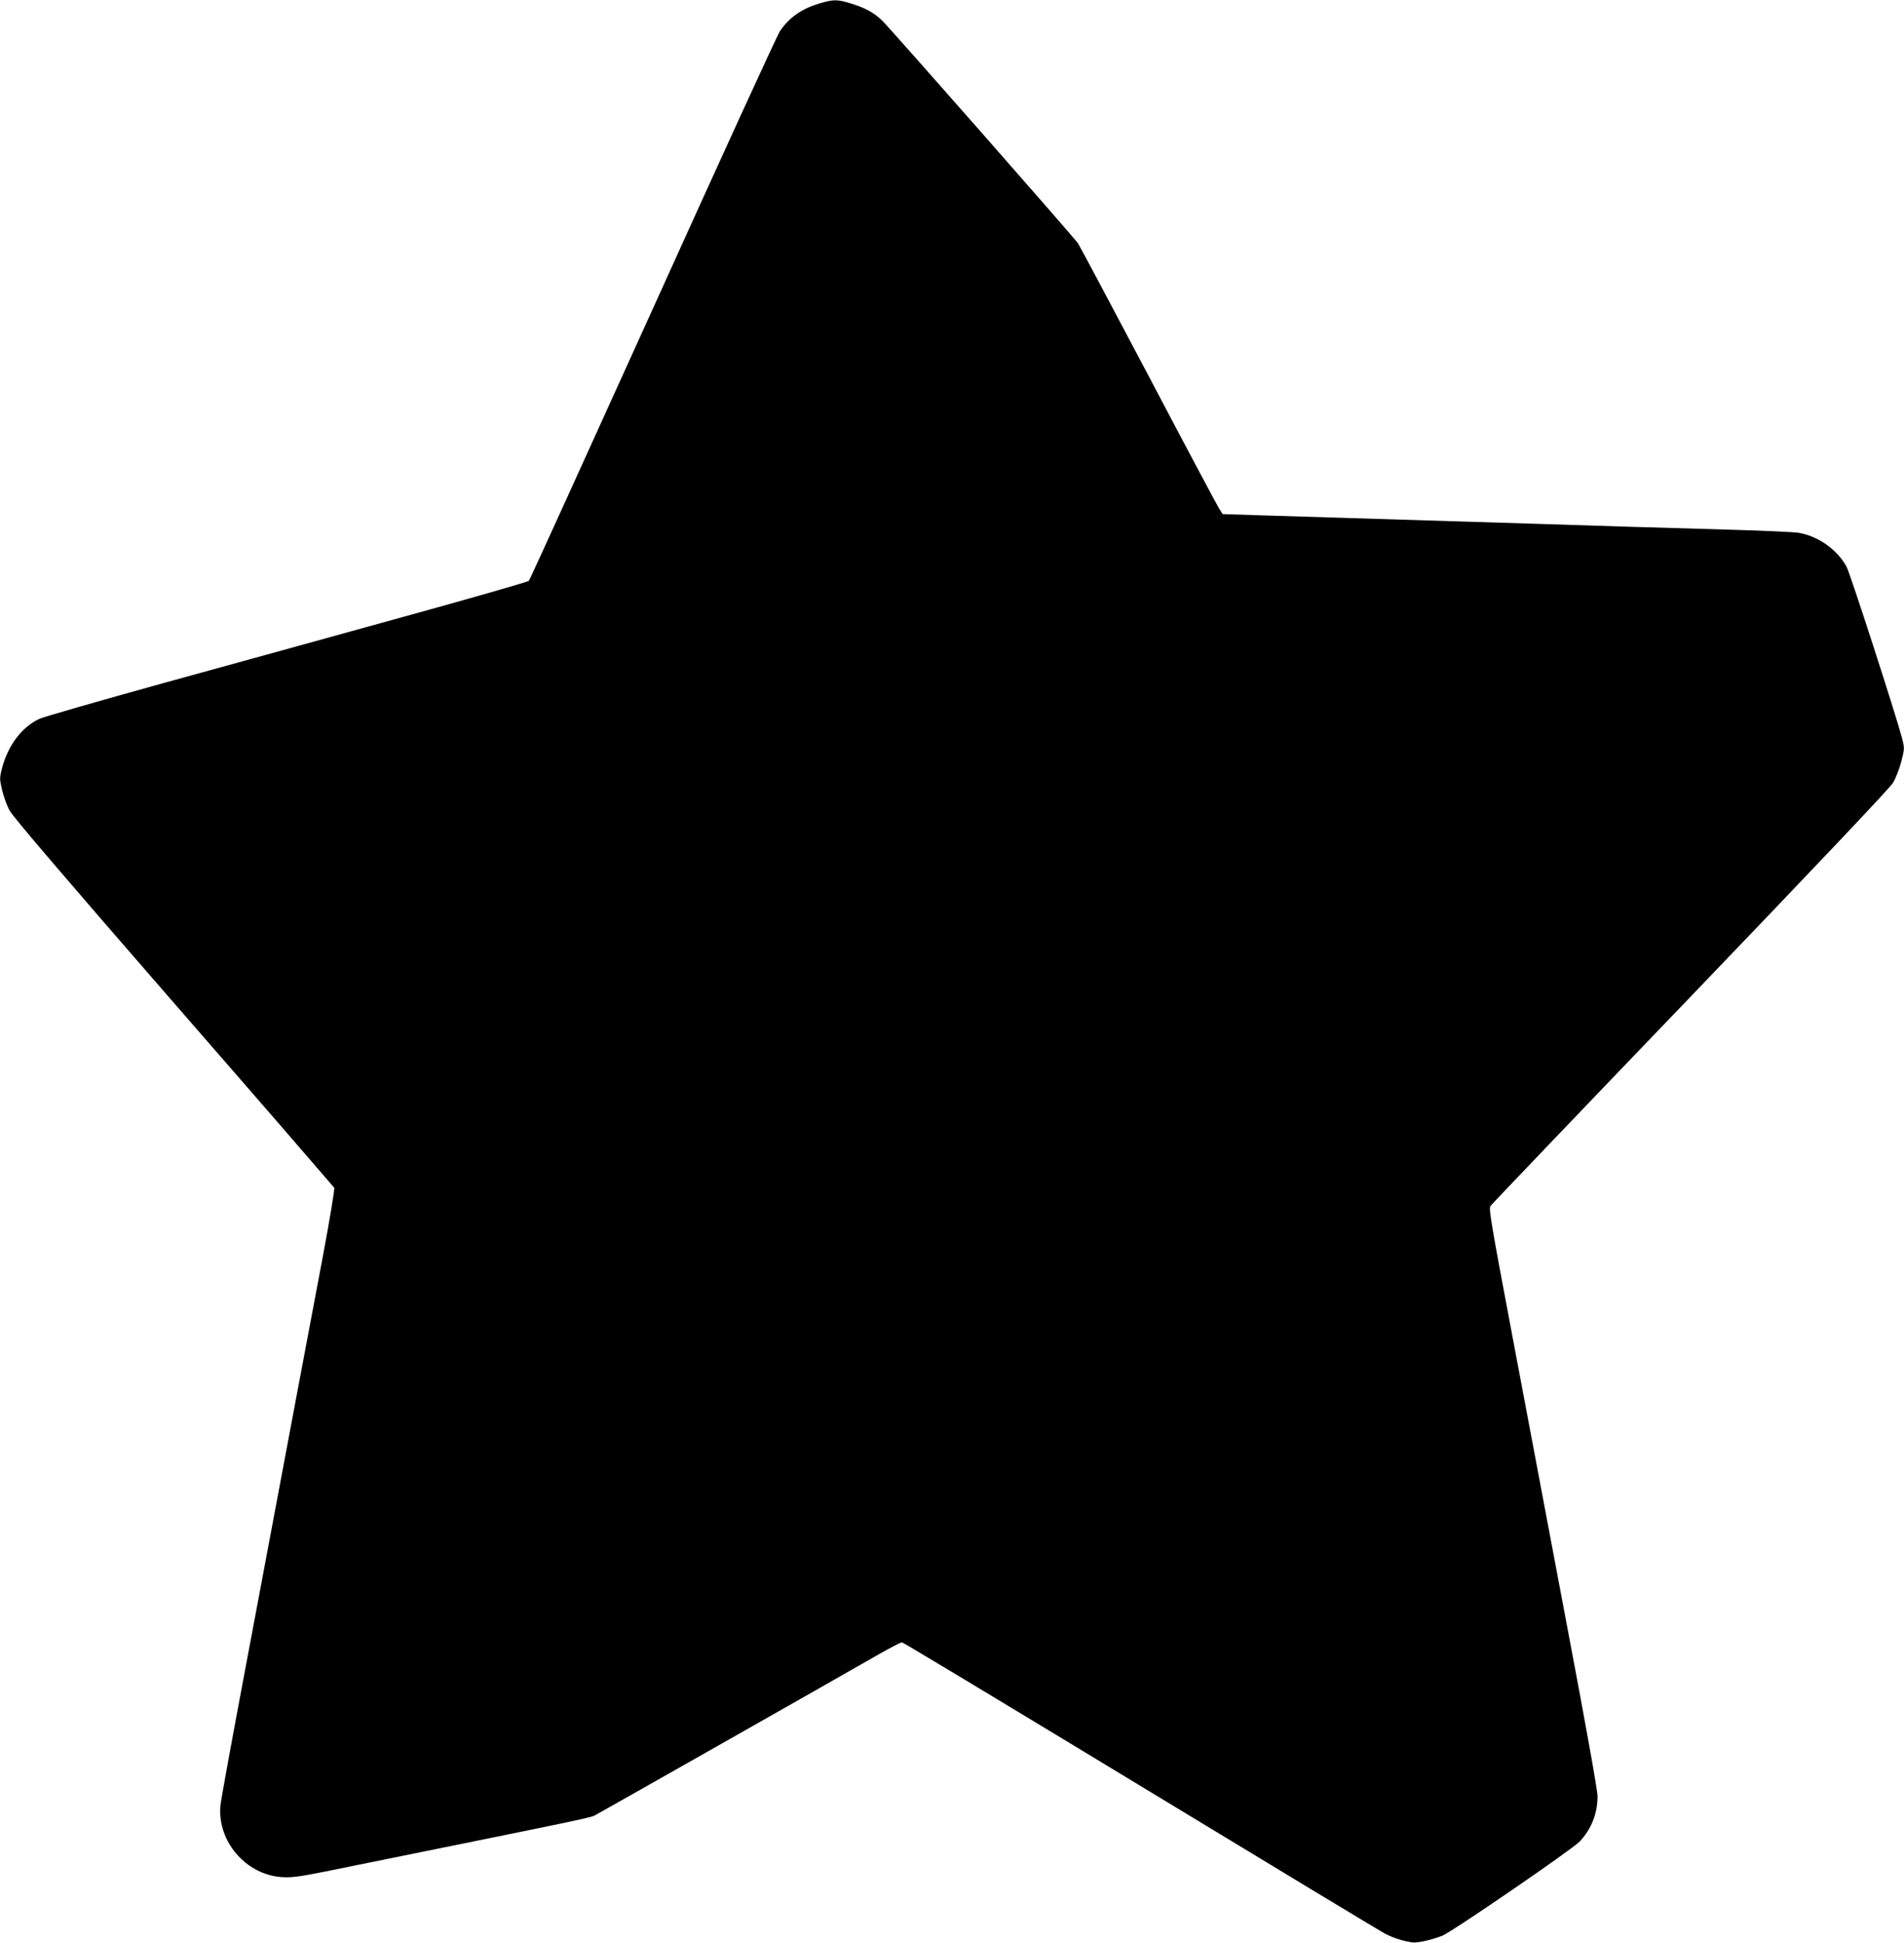<?xml version="1.0" standalone="no"?>
<!DOCTYPE svg PUBLIC "-//W3C//DTD SVG 20010904//EN"
 "http://www.w3.org/TR/2001/REC-SVG-20010904/DTD/svg10.dtd">
<svg version="1.0" xmlns="http://www.w3.org/2000/svg"
 width="1255pt" height="1280pt" viewBox="0 0 1255 1280"
 preserveAspectRatio="xMidYMid meet">
<g transform="translate(0,1280) scale(0.1,-0.1)"
fill="#000000" stroke="none">
<path d="M5400 12777 c-116 -35 -197 -91 -259 -182 -16 -22 -392 -843 -836
-1825 -445 -982 -813 -1790 -819 -1797 -6 -6 -380 -114 -831 -238 -451 -125
-1162 -321 -1580 -436 -418 -116 -784 -221 -813 -234 -117 -53 -209 -175 -249
-327 -16 -64 -16 -70 1 -144 10 -42 32 -103 50 -135 21 -40 375 -454 1081
-1265 578 -663 1053 -1212 1058 -1219 4 -8 -29 -206 -73 -442 -81 -427 -220
-1168 -515 -2738 -86 -456 -159 -857 -162 -890 -22 -235 167 -456 404 -472 65
-4 111 2 278 35 1874 380 1751 354 1797 378 29 15 1538 870 1871 1061 71 40
135 73 142 73 7 0 714 -426 1572 -946 857 -520 1584 -959 1615 -975 56 -28
111 -46 176 -56 33 -5 120 14 197 43 64 25 856 568 908 622 77 83 117 184 117
298 0 38 -74 452 -196 1095 -107 569 -269 1425 -359 1903 -147 777 -163 872
-151 890 8 12 601 632 1318 1378 815 849 1315 1376 1335 1410 18 29 43 93 55
140 22 86 22 88 5 155 -41 156 -341 1082 -365 1128 -61 114 -189 204 -318 225
-32 5 -232 14 -444 20 -212 6 -520 15 -685 20 -165 5 -450 14 -632 20 -1008
31 -1338 41 -1821 56 l-213 7 -23 36 c-13 20 -223 414 -466 876 -244 462 -453
854 -464 871 -25 38 -1234 1412 -1290 1467 -54 53 -113 85 -204 113 -94 29
-116 29 -212 1z"/>
</g>
</svg>
